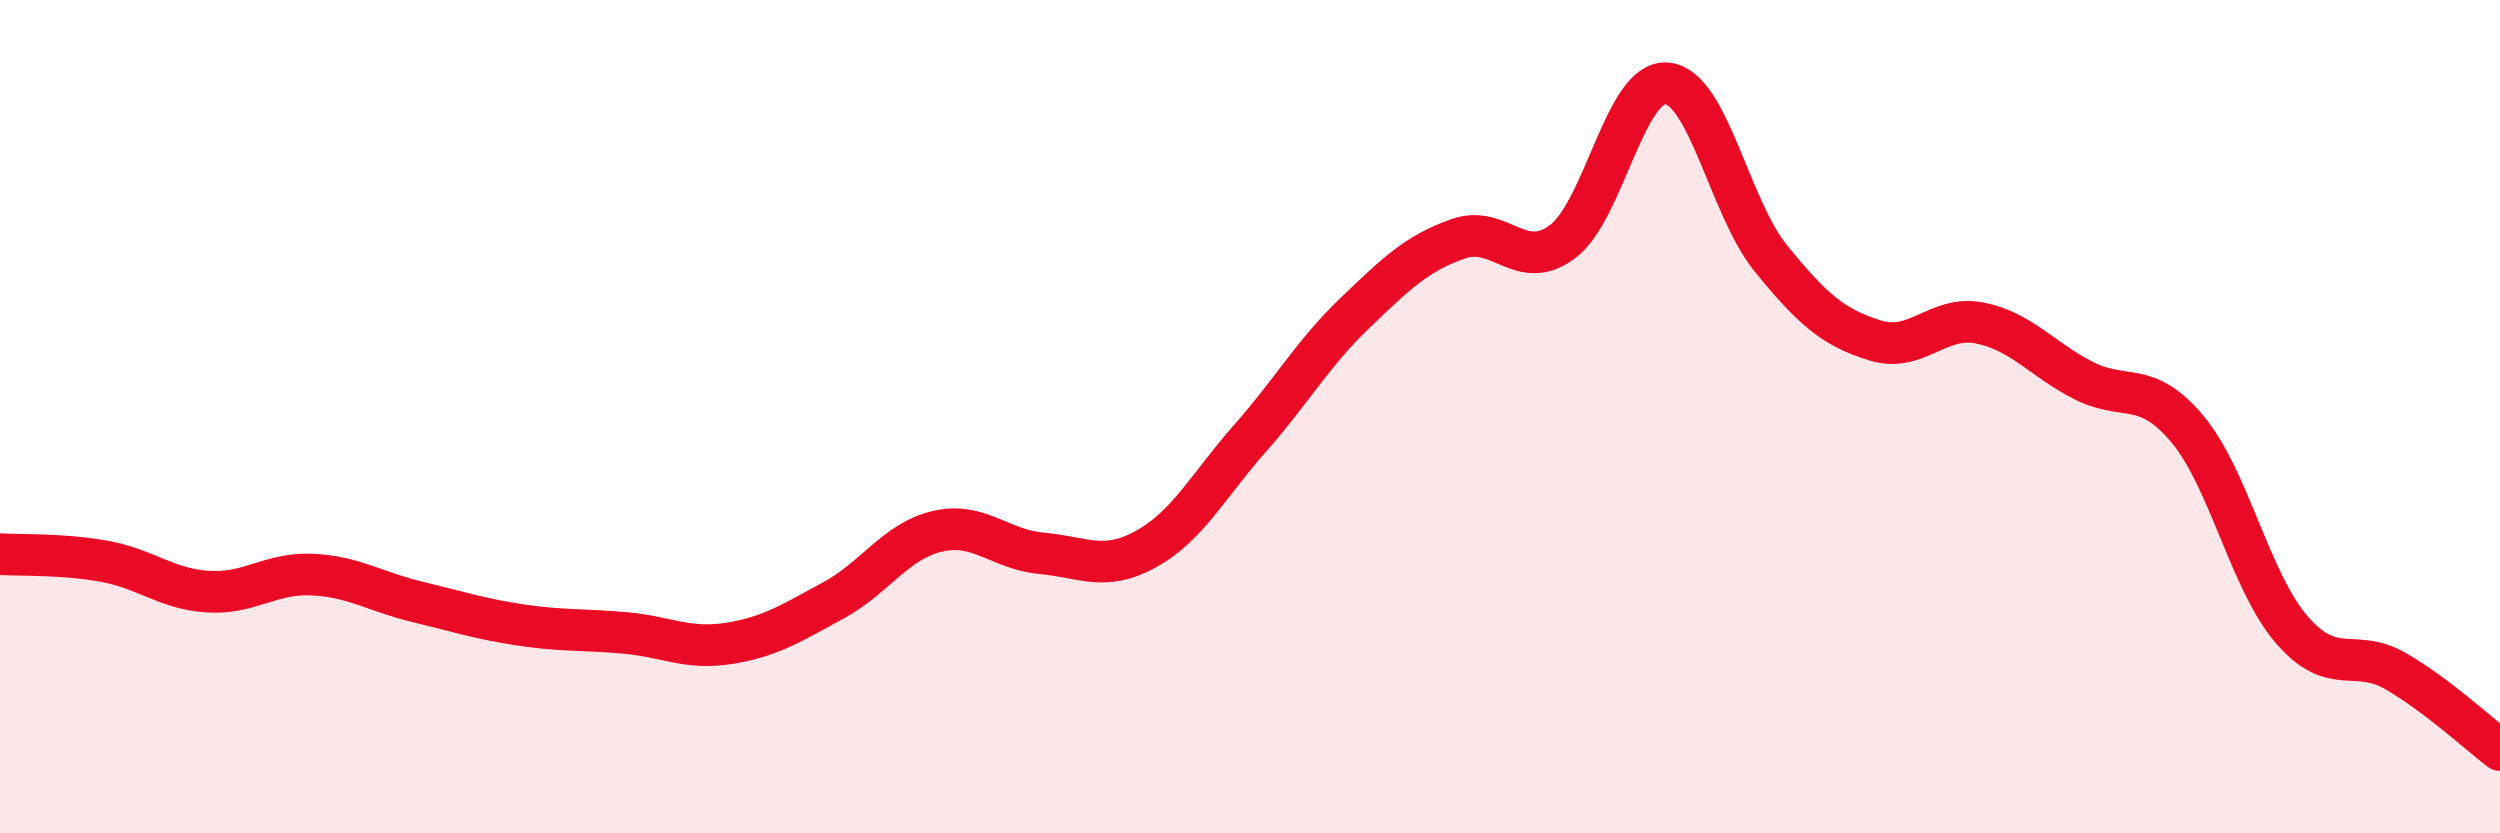 
    <svg width="60" height="20" viewBox="0 0 60 20" xmlns="http://www.w3.org/2000/svg">
      <path
        d="M 0,13.3 C 0.5,13.33 1.5,13.29 2.5,13.47 C 3.5,13.65 4,14.14 5,14.2 C 6,14.26 6.5,13.74 7.5,13.79 C 8.5,13.84 9,14.2 10,14.44 C 11,14.68 11.5,14.85 12.5,15 C 13.5,15.15 14,15.1 15,15.19 C 16,15.28 16.5,15.6 17.5,15.44 C 18.5,15.28 19,14.95 20,14.41 C 21,13.87 21.5,12.98 22.5,12.75 C 23.5,12.52 24,13.19 25,13.28 C 26,13.37 26.5,13.73 27.5,13.18 C 28.5,12.63 29,11.65 30,10.52 C 31,9.39 31.5,8.49 32.5,7.53 C 33.5,6.57 34,6.08 35,5.73 C 36,5.38 36.5,6.55 37.5,5.8 C 38.5,5.05 39,1.92 40,2 C 41,2.08 41.5,4.97 42.5,6.2 C 43.5,7.43 44,7.86 45,8.17 C 46,8.48 46.5,7.56 47.5,7.75 C 48.5,7.94 49,8.62 50,9.13 C 51,9.64 51.5,9.1 52.5,10.3 C 53.5,11.5 54,13.95 55,15.11 C 56,16.27 56.5,15.53 57.5,16.11 C 58.5,16.69 59.5,17.62 60,18L60 20L0 20Z"
        fill="#EB0A25"
        opacity="0.1"
        stroke-linecap="round"
        stroke-linejoin="round"
      />
      <path
        d="M 0,13.3 C 0.5,13.33 1.5,13.29 2.5,13.47 C 3.5,13.65 4,14.14 5,14.2 C 6,14.26 6.5,13.74 7.5,13.79 C 8.5,13.84 9,14.2 10,14.44 C 11,14.68 11.5,14.85 12.5,15 C 13.5,15.15 14,15.1 15,15.19 C 16,15.28 16.5,15.6 17.5,15.44 C 18.5,15.28 19,14.95 20,14.41 C 21,13.87 21.5,12.98 22.5,12.75 C 23.5,12.52 24,13.19 25,13.28 C 26,13.37 26.5,13.73 27.5,13.18 C 28.5,12.63 29,11.65 30,10.52 C 31,9.39 31.5,8.49 32.5,7.53 C 33.5,6.57 34,6.08 35,5.73 C 36,5.38 36.5,6.55 37.5,5.8 C 38.5,5.05 39,1.92 40,2 C 41,2.08 41.5,4.97 42.5,6.2 C 43.5,7.43 44,7.86 45,8.17 C 46,8.48 46.5,7.56 47.5,7.75 C 48.5,7.94 49,8.62 50,9.13 C 51,9.64 51.5,9.1 52.5,10.3 C 53.5,11.5 54,13.95 55,15.11 C 56,16.27 56.5,15.53 57.5,16.11 C 58.5,16.69 59.5,17.62 60,18"
        stroke="#EB0A25"
        stroke-width="1"
        fill="none"
        stroke-linecap="round"
        stroke-linejoin="round"
      />
    </svg>
  